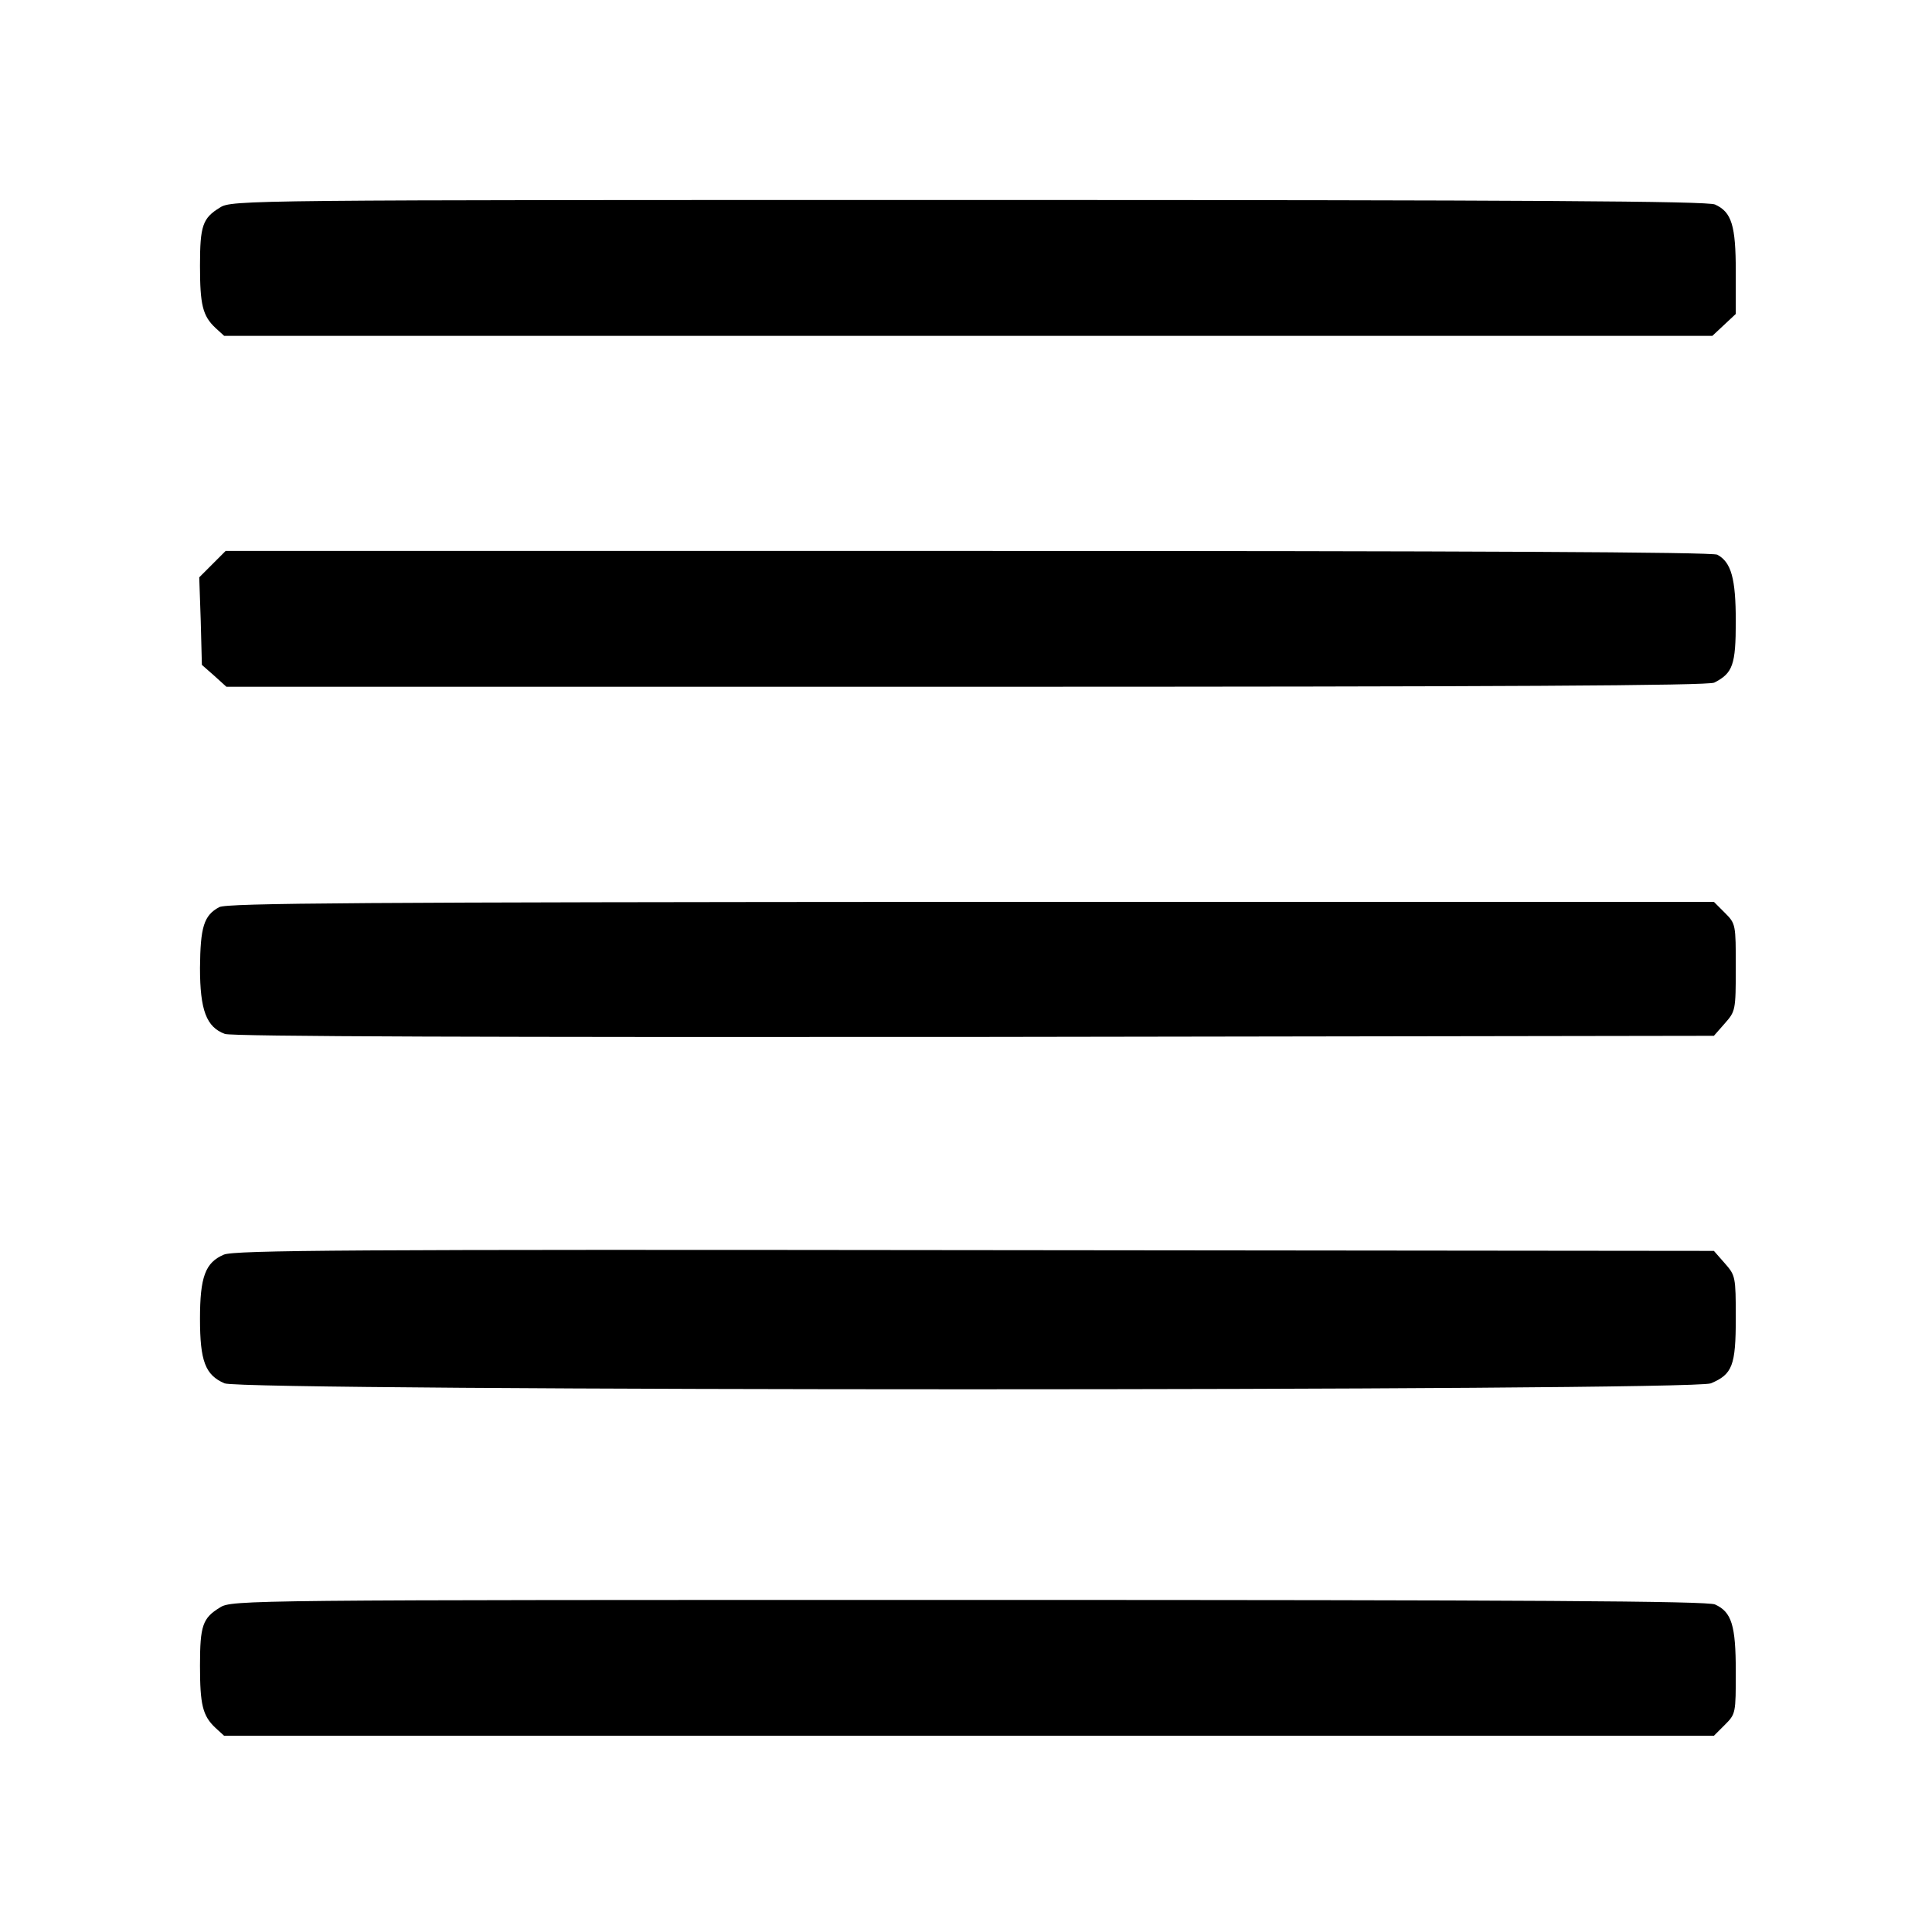 <?xml version="1.0" standalone="no"?>
<!DOCTYPE svg PUBLIC "-//W3C//DTD SVG 20010904//EN"
 "http://www.w3.org/TR/2001/REC-SVG-20010904/DTD/svg10.dtd">
<svg version="1.0" xmlns="http://www.w3.org/2000/svg"
 width="512pt" height="512pt" viewBox="0 0 512 512"
 preserveAspectRatio="xMidYMid meet">
<g transform="translate(0,512) scale(0.1,-0.1)"
fill="#000000" stroke="none">
<path d="M583 4570 c-46 -28 -53 -48 -53 -154 0 -104 7 -133 41 -165 l23 -21
1972 0 1972 0 31 29 31 29 0 112 c0 123 -11 158 -55 178 -20 9 -486 12 -1978
12 -1915 0 -1953 0 -1984 -20z"/>
<path d="M563 3625 l-35 -35 4 -116 3 -116 33 -29 32 -29 1961 0 c1424 0 1966
3 1982 11 49 25 57 47 57 162 0 114 -12 157 -49 177 -13 7 -657 10 -1986 10
l-1967 0 -35 -35z"/>
<path d="M581 2716 c-41 -22 -50 -53 -51 -161 0 -112 17 -157 66 -175 17 -7
720 -9 1986 -8 l1960 3 29 33 c28 32 29 34 29 148 0 114 0 116 -29 145 l-29
29 -1969 0 c-1614 -1 -1972 -3 -1992 -14z"/>
<path d="M593 1795 c-49 -21 -63 -59 -63 -170 0 -112 14 -149 65 -171 51 -21
3888 -21 3939 0 57 24 66 47 66 173 0 110 -1 113 -29 145 l-29 33 -1959 2
c-1653 2 -1963 0 -1990 -12z"/>
<path d="M583 860 c-46 -28 -53 -48 -53 -154 0 -104 7 -133 41 -165 l23 -21
1974 0 1974 0 29 29 c29 29 29 31 29 141 0 123 -11 158 -55 178 -20 9 -486 12
-1978 12 -1915 0 -1953 0 -1984 -20z"/>
</g>
</svg>
